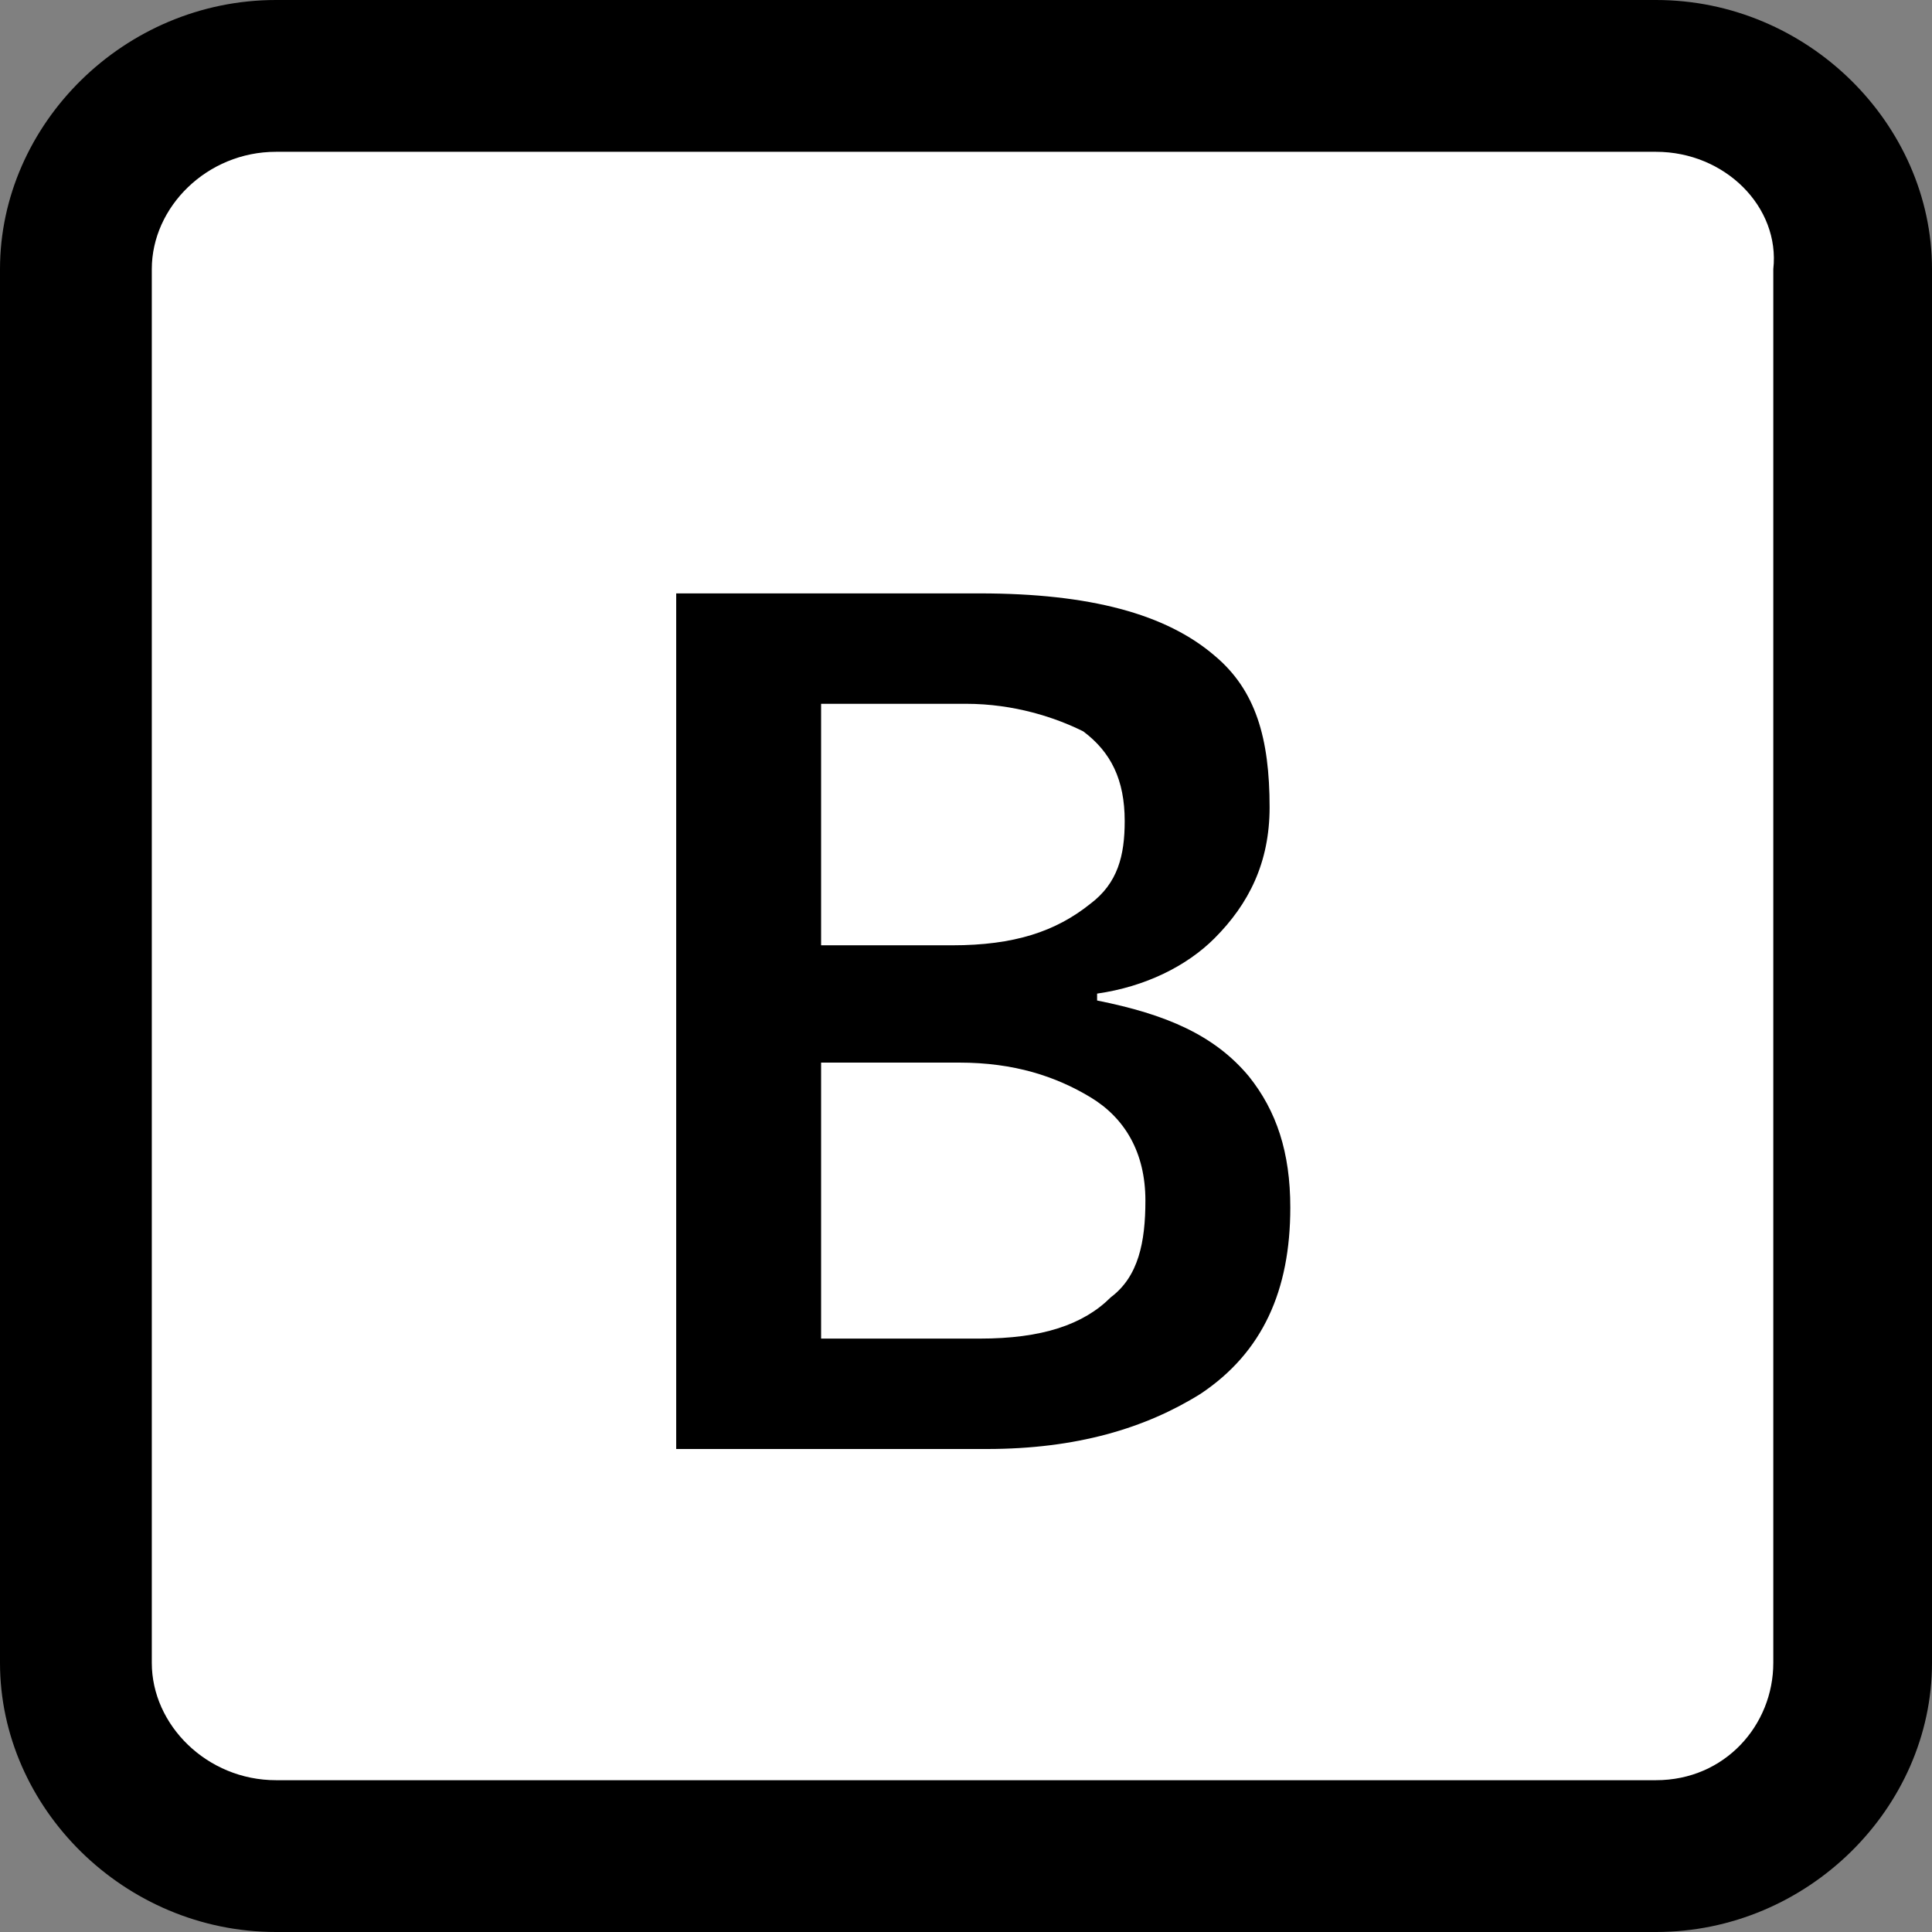 <?xml version="1.0" encoding="utf-8"?>
<!-- Generator: Adobe Illustrator 25.4.6, SVG Export Plug-In . SVG Version: 6.00 Build 0)  -->
<svg version="1.2" baseProfile="tiny" xmlns="http://www.w3.org/2000/svg" xmlns:xlink="http://www.w3.org/1999/xlink" x="0px"
	 y="0px" viewBox="0 0 28 28" overflow="visible" xml:space="preserve">
<rect x="0" y="0" width="28" height="28" fill="#808080" stroke="none"/>
<g id="レイヤー_1">
</g>
<g id="線">
	<path d="M24,28H4c-2.2,0-4-1.8-4-3.9V3.9C0,1.8,1.8,0,4,0H24c2.2,0,4,1.8,4,3.9v20.2C28,26.2,26.2,28,24,28z"/>
	<path fill="#FFFFFF" d="M4,2.2C3,2.2,2.2,3,2.2,3.9v20.2C2.2,25,3,25.8,4,25.8H24c1,0,1.7-0.8,1.7-1.7V3.9C25.8,3,25,2.2,24,2.2H4z
		"/>
</g>
<g id="印字と線">
	<g>
		<path d="M9.8,8.6h4.4c1.6,0,2.7,0.3,3.4,0.9c0.6,0.5,0.8,1.2,0.8,2.2c0,0.8-0.3,1.4-0.8,1.9c-0.4,0.4-1,0.7-1.7,0.8v0.1
			c1,0.2,1.7,0.5,2.2,1.1c0.4,0.5,0.6,1.1,0.6,1.9c0,1.2-0.4,2.1-1.3,2.7c-0.8,0.5-1.8,0.8-3.1,0.8H9.8V8.6z M11.9,10.2v3.5h1.9
			c0.9,0,1.5-0.2,2-0.6c0.4-0.3,0.5-0.7,0.5-1.2c0-0.6-0.2-1-0.6-1.3c-0.4-0.2-1-0.4-1.7-0.4H11.9z M11.9,15.3v4.1h2.3
			c0.9,0,1.5-0.2,1.9-0.6c0.4-0.3,0.5-0.8,0.5-1.4c0-0.7-0.3-1.2-0.8-1.5c-0.5-0.3-1.1-0.5-1.9-0.5H11.9z"/>
	</g>
</g>
</svg>
